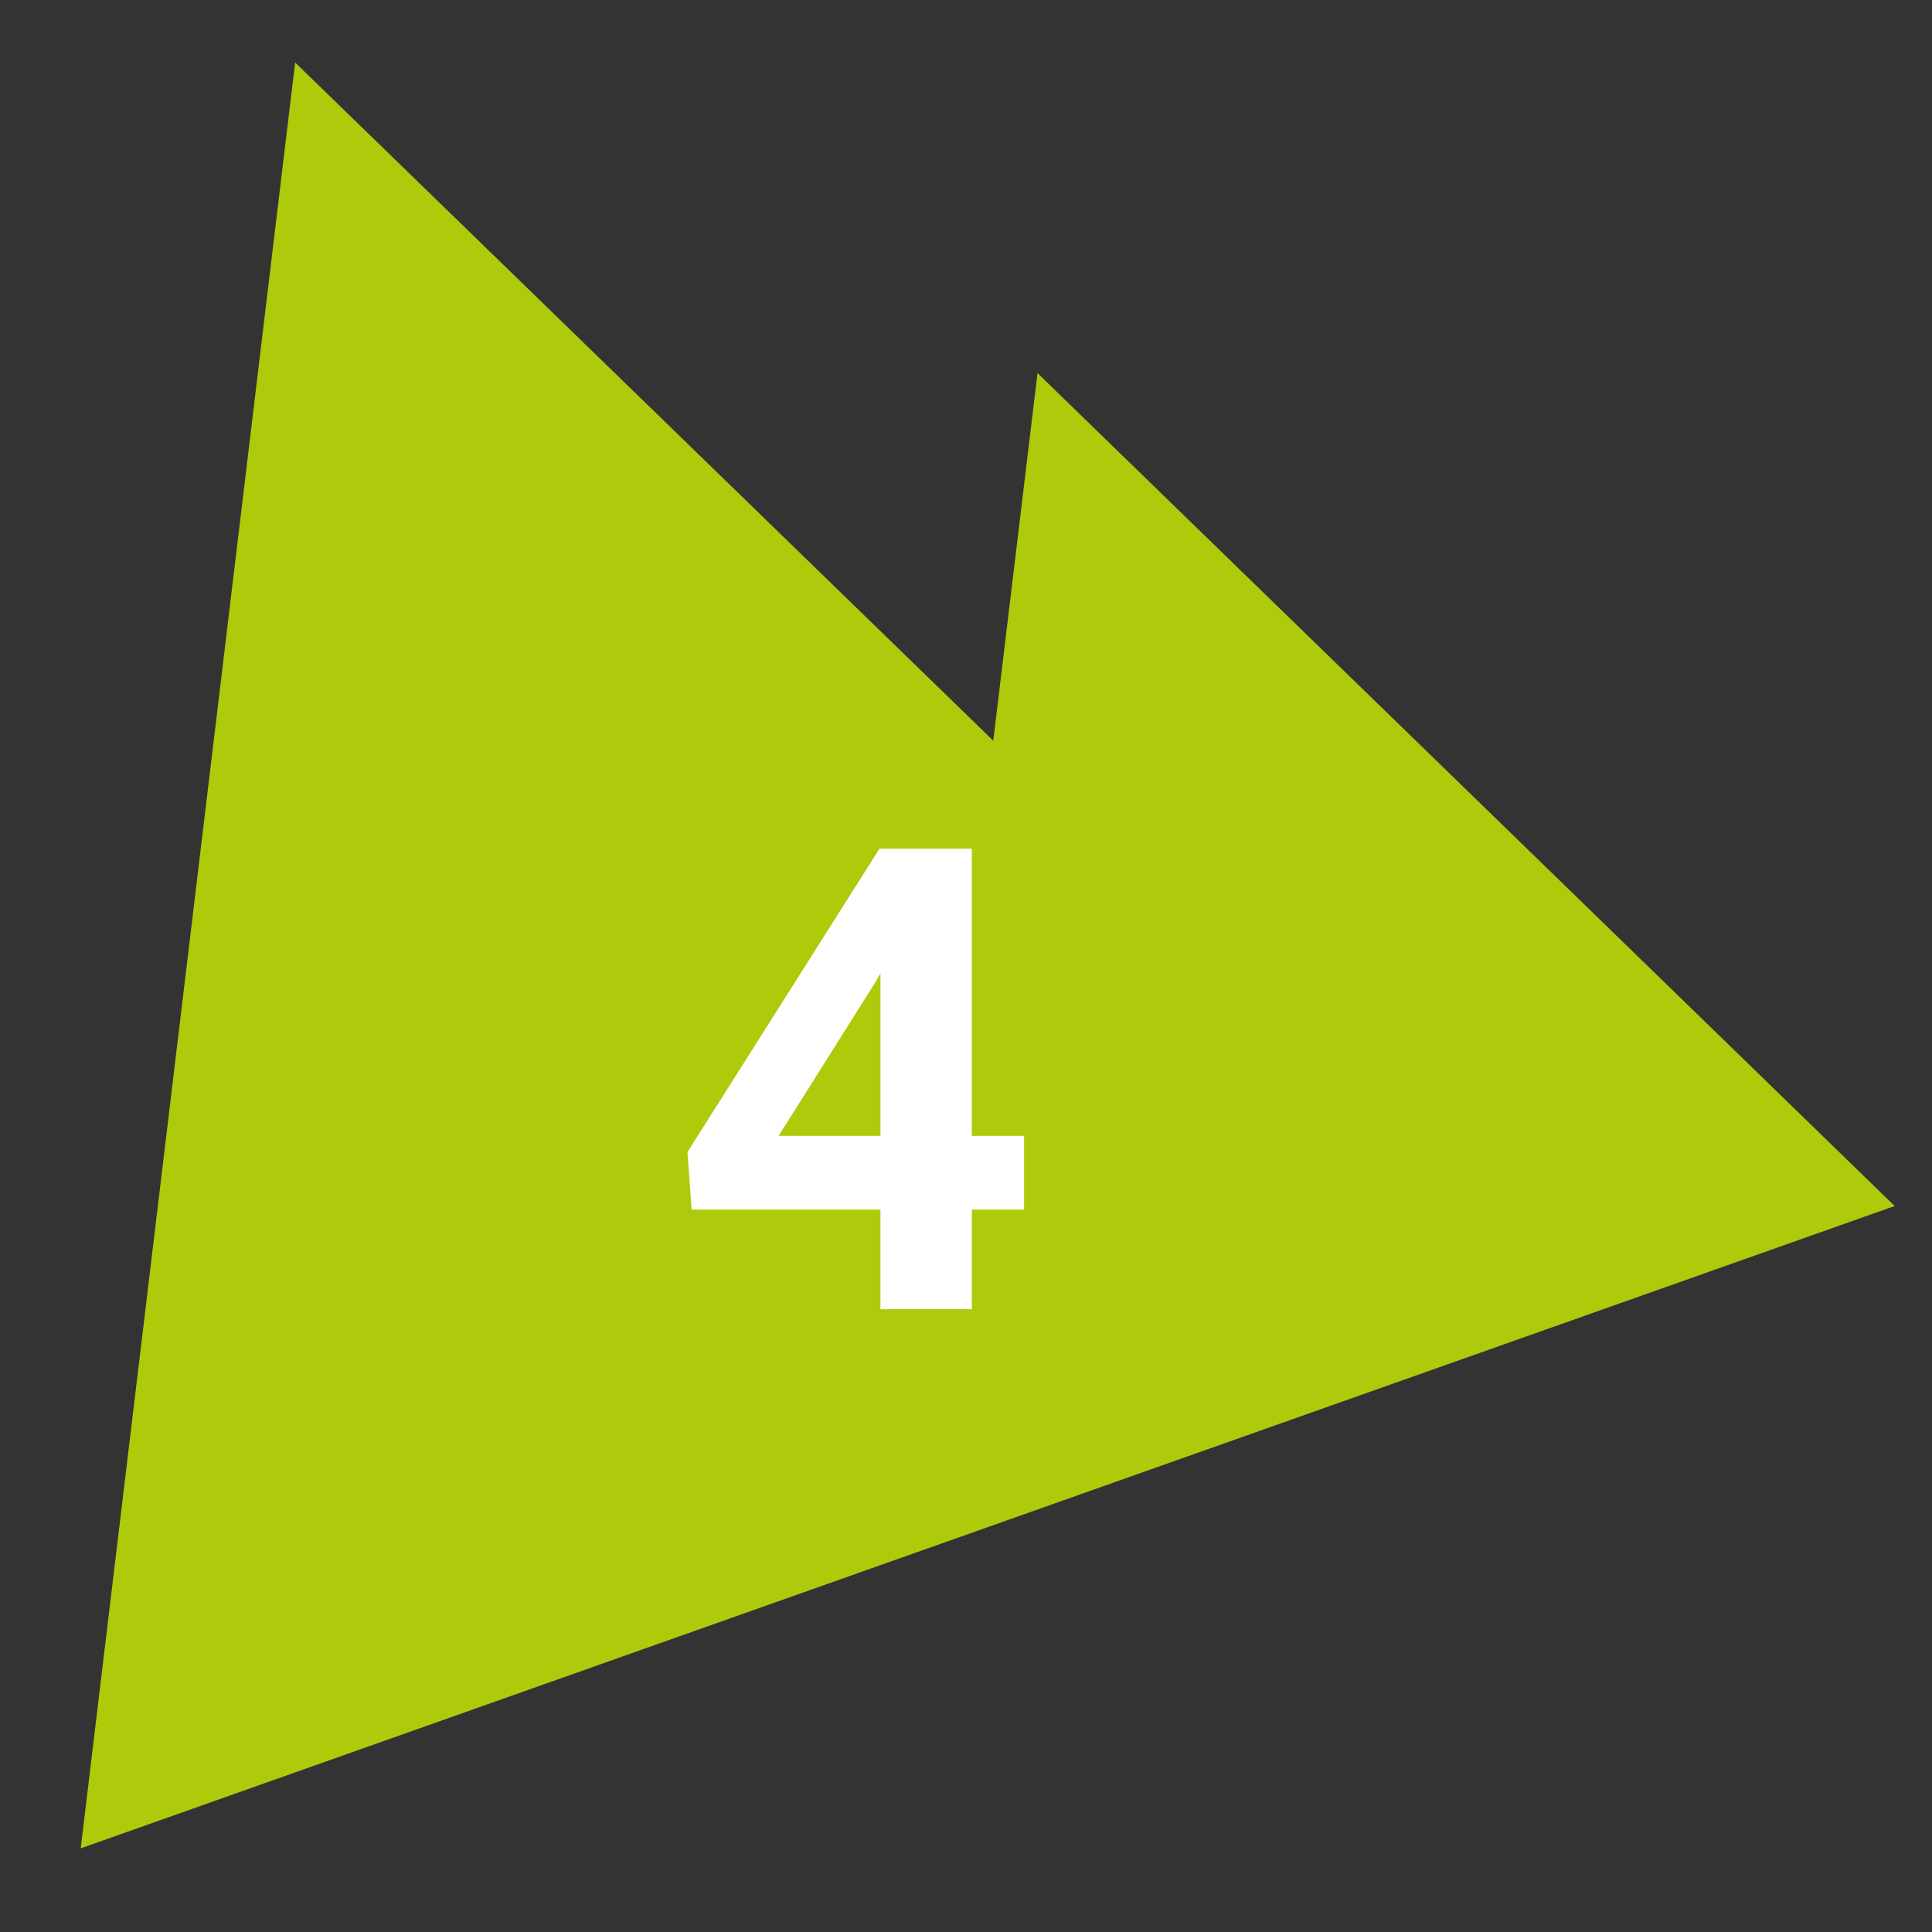 <?xml version="1.0" encoding="UTF-8"?><svg id="Calque_1" xmlns="http://www.w3.org/2000/svg" viewBox="0 0 600 600"><rect x="0" y="0" width="600" height="600" fill="#333333" stroke="none"/><defs><style>.cls-1{fill:#fff;}.cls-2{fill:#afca0b;}</style></defs><polygon class="cls-2" points="91.66 19.41 25.07 574.02 354.21 457.46 588.41 374.54 322.21 115.87 308.47 230.03 91.66 19.41 91.66 19.41"/><path class="cls-1" d="m301.82,352.76h16.21v22.89h-16.21v30.94h-28.39v-30.94h-58.64l-1.28-17.88,59.62-94.2h28.68v89.19Zm-60.02,0h31.63v-50.49l-1.87,3.24-29.76,47.25Z"/></svg>